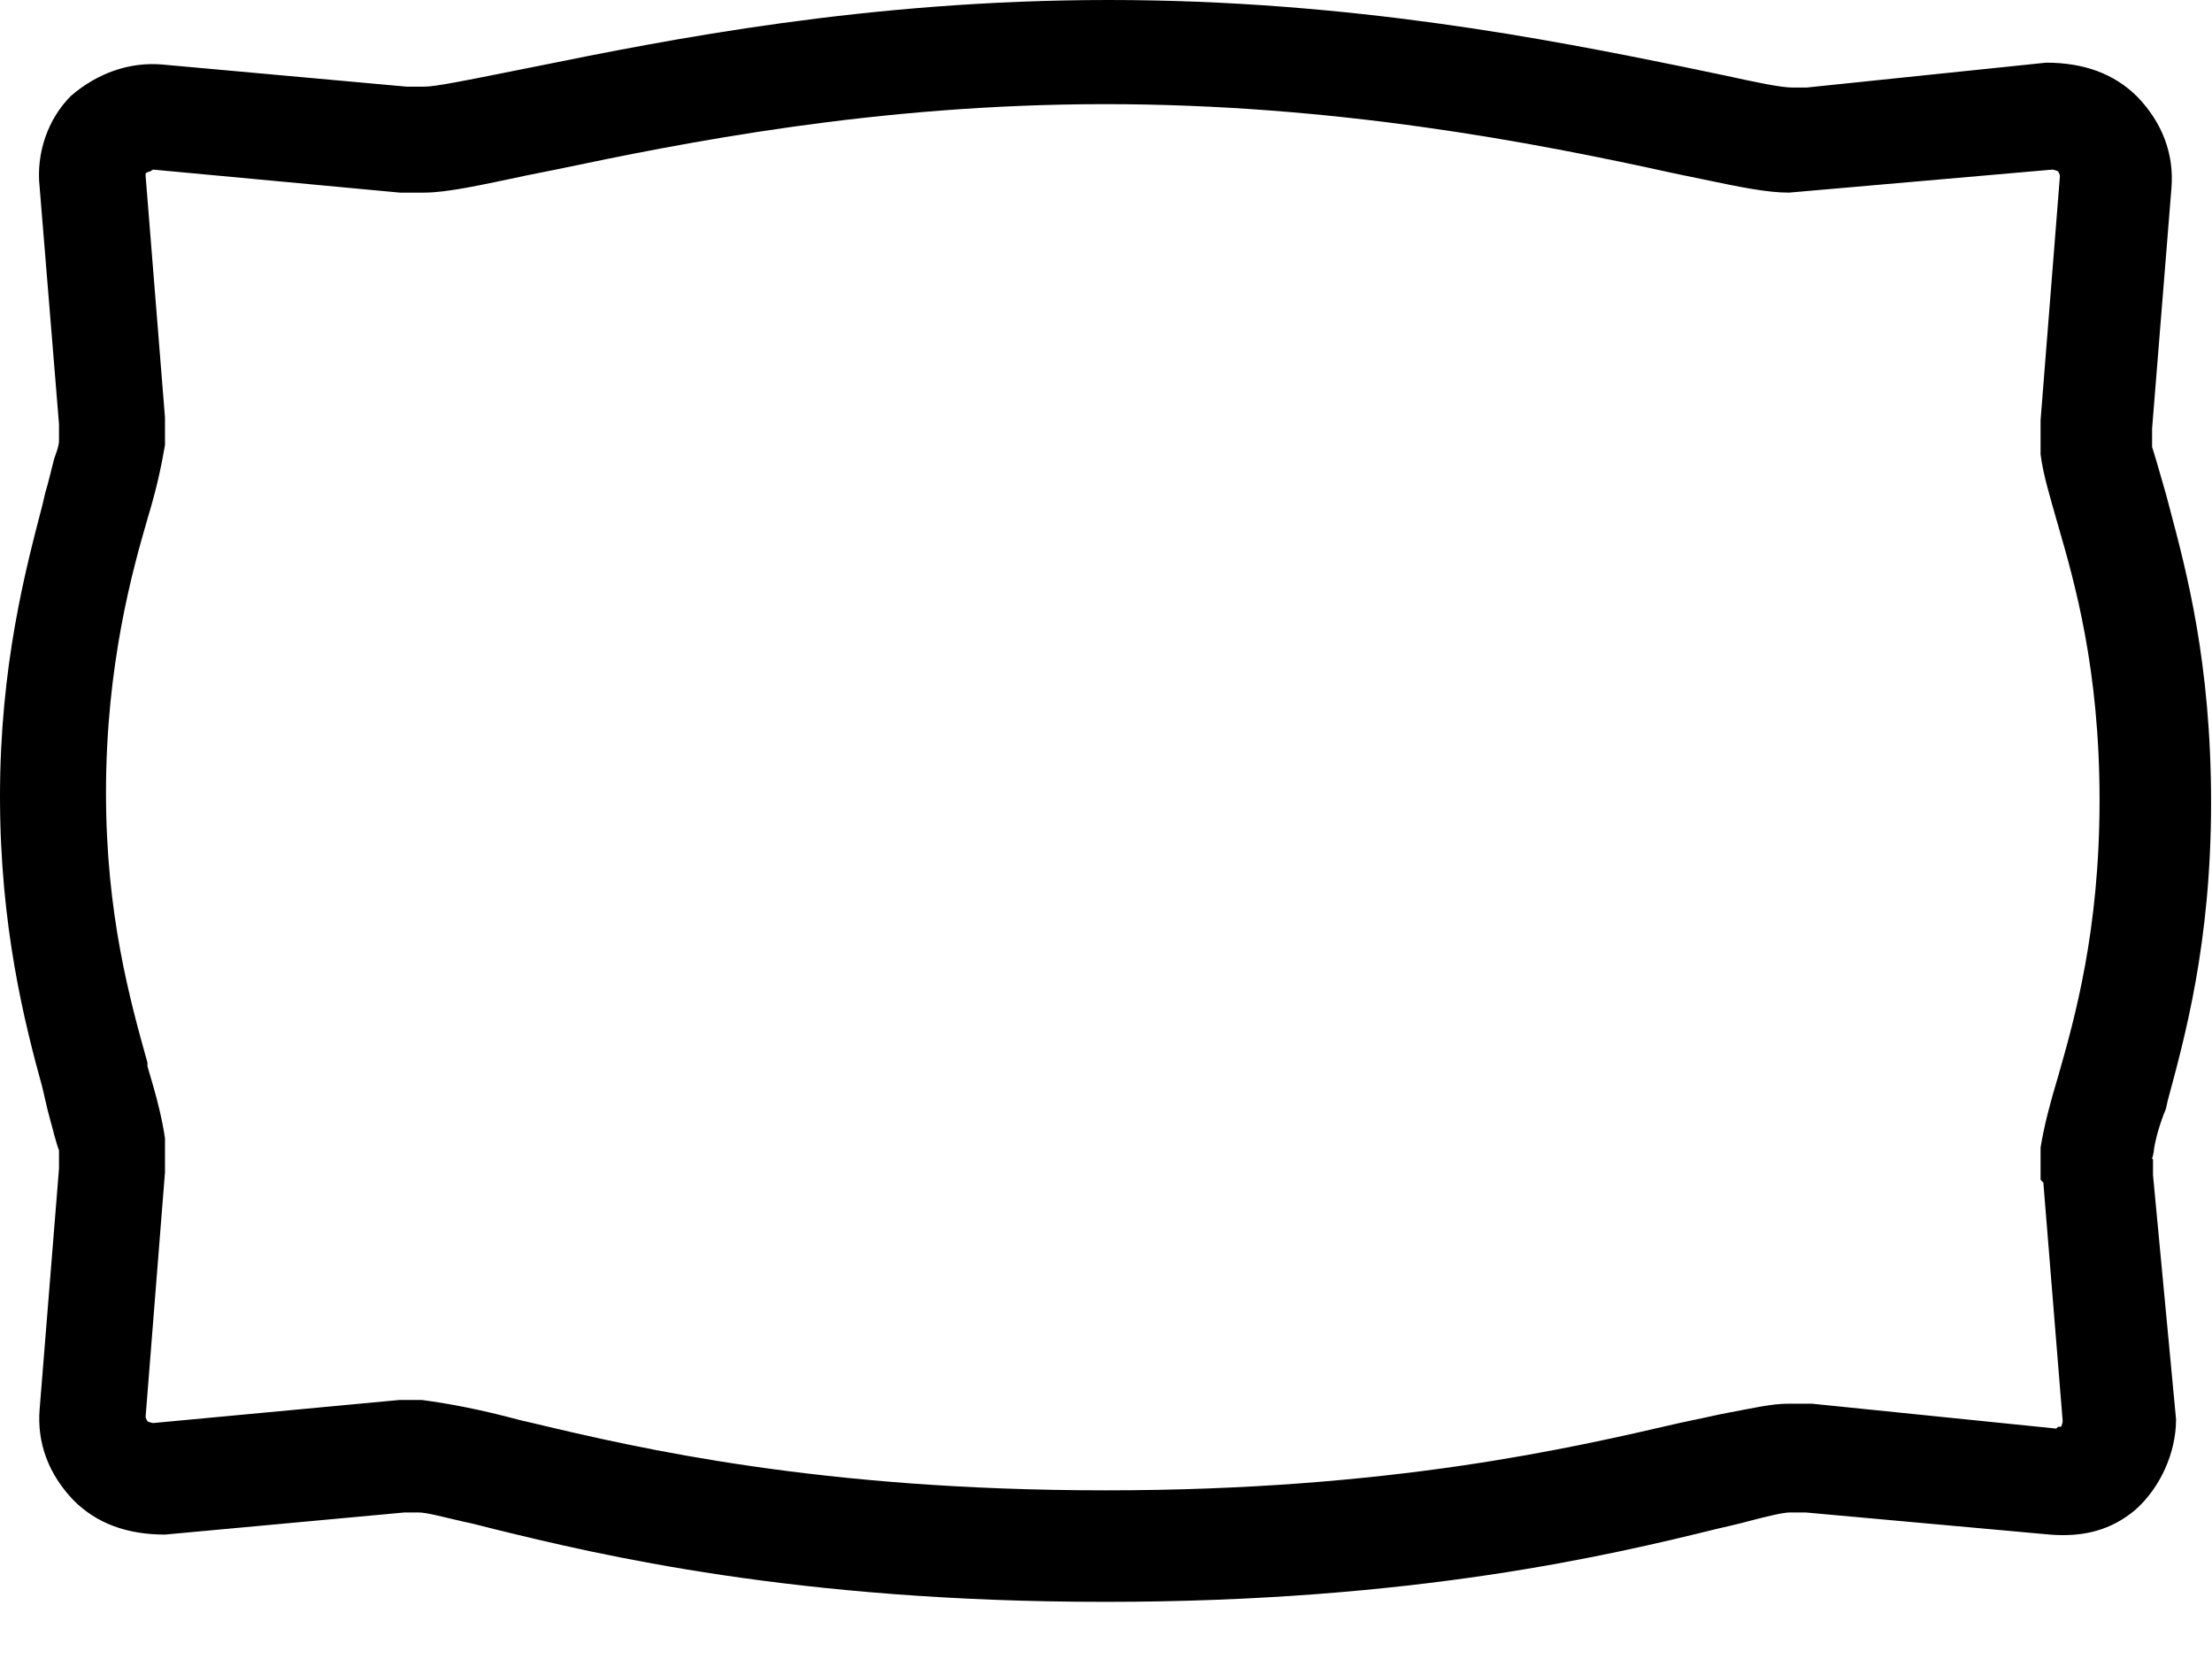 <svg width="24" height="18" viewBox="0 0 24 18" fill="none" xmlns="http://www.w3.org/2000/svg">
<path d="M23.35 12.57C23.35 12.57 23.37 12.51 23.37 12.47C23.39 12.35 23.43 12.2 23.5 12.03L23.52 11.94C23.7 11.27 23.99 10.24 23.99 8.71C23.99 7.18 23.72 6.19 23.54 5.51L23.5 5.36C23.44 5.15 23.38 4.94 23.35 4.85V4.65L23.56 2.04C23.59 1.67 23.46 1.33 23.19 1.05C22.94 0.8 22.61 0.68 22.2 0.68L19.6 0.95H19.45C19.32 0.95 19.04 0.89 18.72 0.82L18.24 0.72C16.81 0.43 14.65 0 12.03 0C9.41 0 7.25 0.43 5.82 0.72L5.42 0.8C5.07 0.87 4.72 0.94 4.61 0.94H4.41L1.76 0.7C1.41 0.67 1.06 0.79 0.77 1.04C0.52 1.29 0.39 1.66 0.43 2.03L0.64 4.6V4.78C0.64 4.83 0.62 4.89 0.59 4.97C0.56 5.08 0.53 5.22 0.49 5.35L0.46 5.48C0.28 6.17 0 7.22 0 8.64C0 10.06 0.27 11.11 0.46 11.8L0.49 11.93C0.52 12.07 0.56 12.2 0.59 12.32C0.61 12.39 0.63 12.46 0.64 12.48V12.68L0.43 15.29C0.4 15.66 0.53 16 0.8 16.28C1.05 16.53 1.38 16.65 1.79 16.65L4.39 16.41H4.54C4.63 16.41 4.81 16.46 5.03 16.51C5.13 16.53 5.24 16.56 5.36 16.59C6.5 16.87 8.63 17.38 11.99 17.38C15.35 17.38 17.48 16.87 18.62 16.59C18.75 16.56 18.88 16.53 18.99 16.5C19.18 16.45 19.35 16.41 19.42 16.41H19.59L22.24 16.65C22.61 16.68 22.91 16.6 23.17 16.38C23.44 16.14 23.61 15.76 23.61 15.4L23.36 12.75V12.58L23.35 12.57ZM22.14 12.44V12.8L22.17 12.83L22.38 15.42C22.38 15.42 22.37 15.48 22.36 15.48H22.33L22.31 15.5L19.66 15.23H19.4C19.22 15.23 19.01 15.28 18.74 15.33C18.63 15.35 18.51 15.38 18.36 15.41L18.22 15.44C17.05 15.71 15.09 16.17 12 16.17C8.91 16.17 6.95 15.72 5.78 15.44L5.65 15.41C5.2 15.29 4.88 15.23 4.58 15.19H4.33L1.66 15.44C1.66 15.44 1.61 15.43 1.6 15.42C1.6 15.42 1.58 15.39 1.58 15.37L1.79 12.72V12.35C1.76 12.14 1.7 11.9 1.6 11.57V11.53C1.41 10.85 1.15 9.92 1.15 8.6C1.15 7.21 1.44 6.18 1.6 5.63C1.7 5.3 1.75 5.06 1.79 4.83V4.53L1.58 1.91V1.88C1.58 1.88 1.61 1.86 1.63 1.86C1.66 1.84 1.66 1.84 1.66 1.84L4.34 2.09H4.6C4.85 2.09 5.21 2.01 5.73 1.9L6.03 1.84C7.41 1.55 9.5 1.13 11.99 1.13C14.48 1.13 16.62 1.54 18.16 1.88L18.45 1.94C18.88 2.03 19.17 2.09 19.41 2.09L22.27 1.84C22.27 1.84 22.32 1.85 22.33 1.86C22.33 1.86 22.35 1.89 22.35 1.91L22.14 4.56V4.93C22.17 5.16 22.24 5.38 22.33 5.7C22.51 6.32 22.78 7.26 22.78 8.68C22.78 10.1 22.51 11.05 22.33 11.68C22.24 11.98 22.18 12.21 22.14 12.45V12.44Z" fill="black"/>
</svg>
